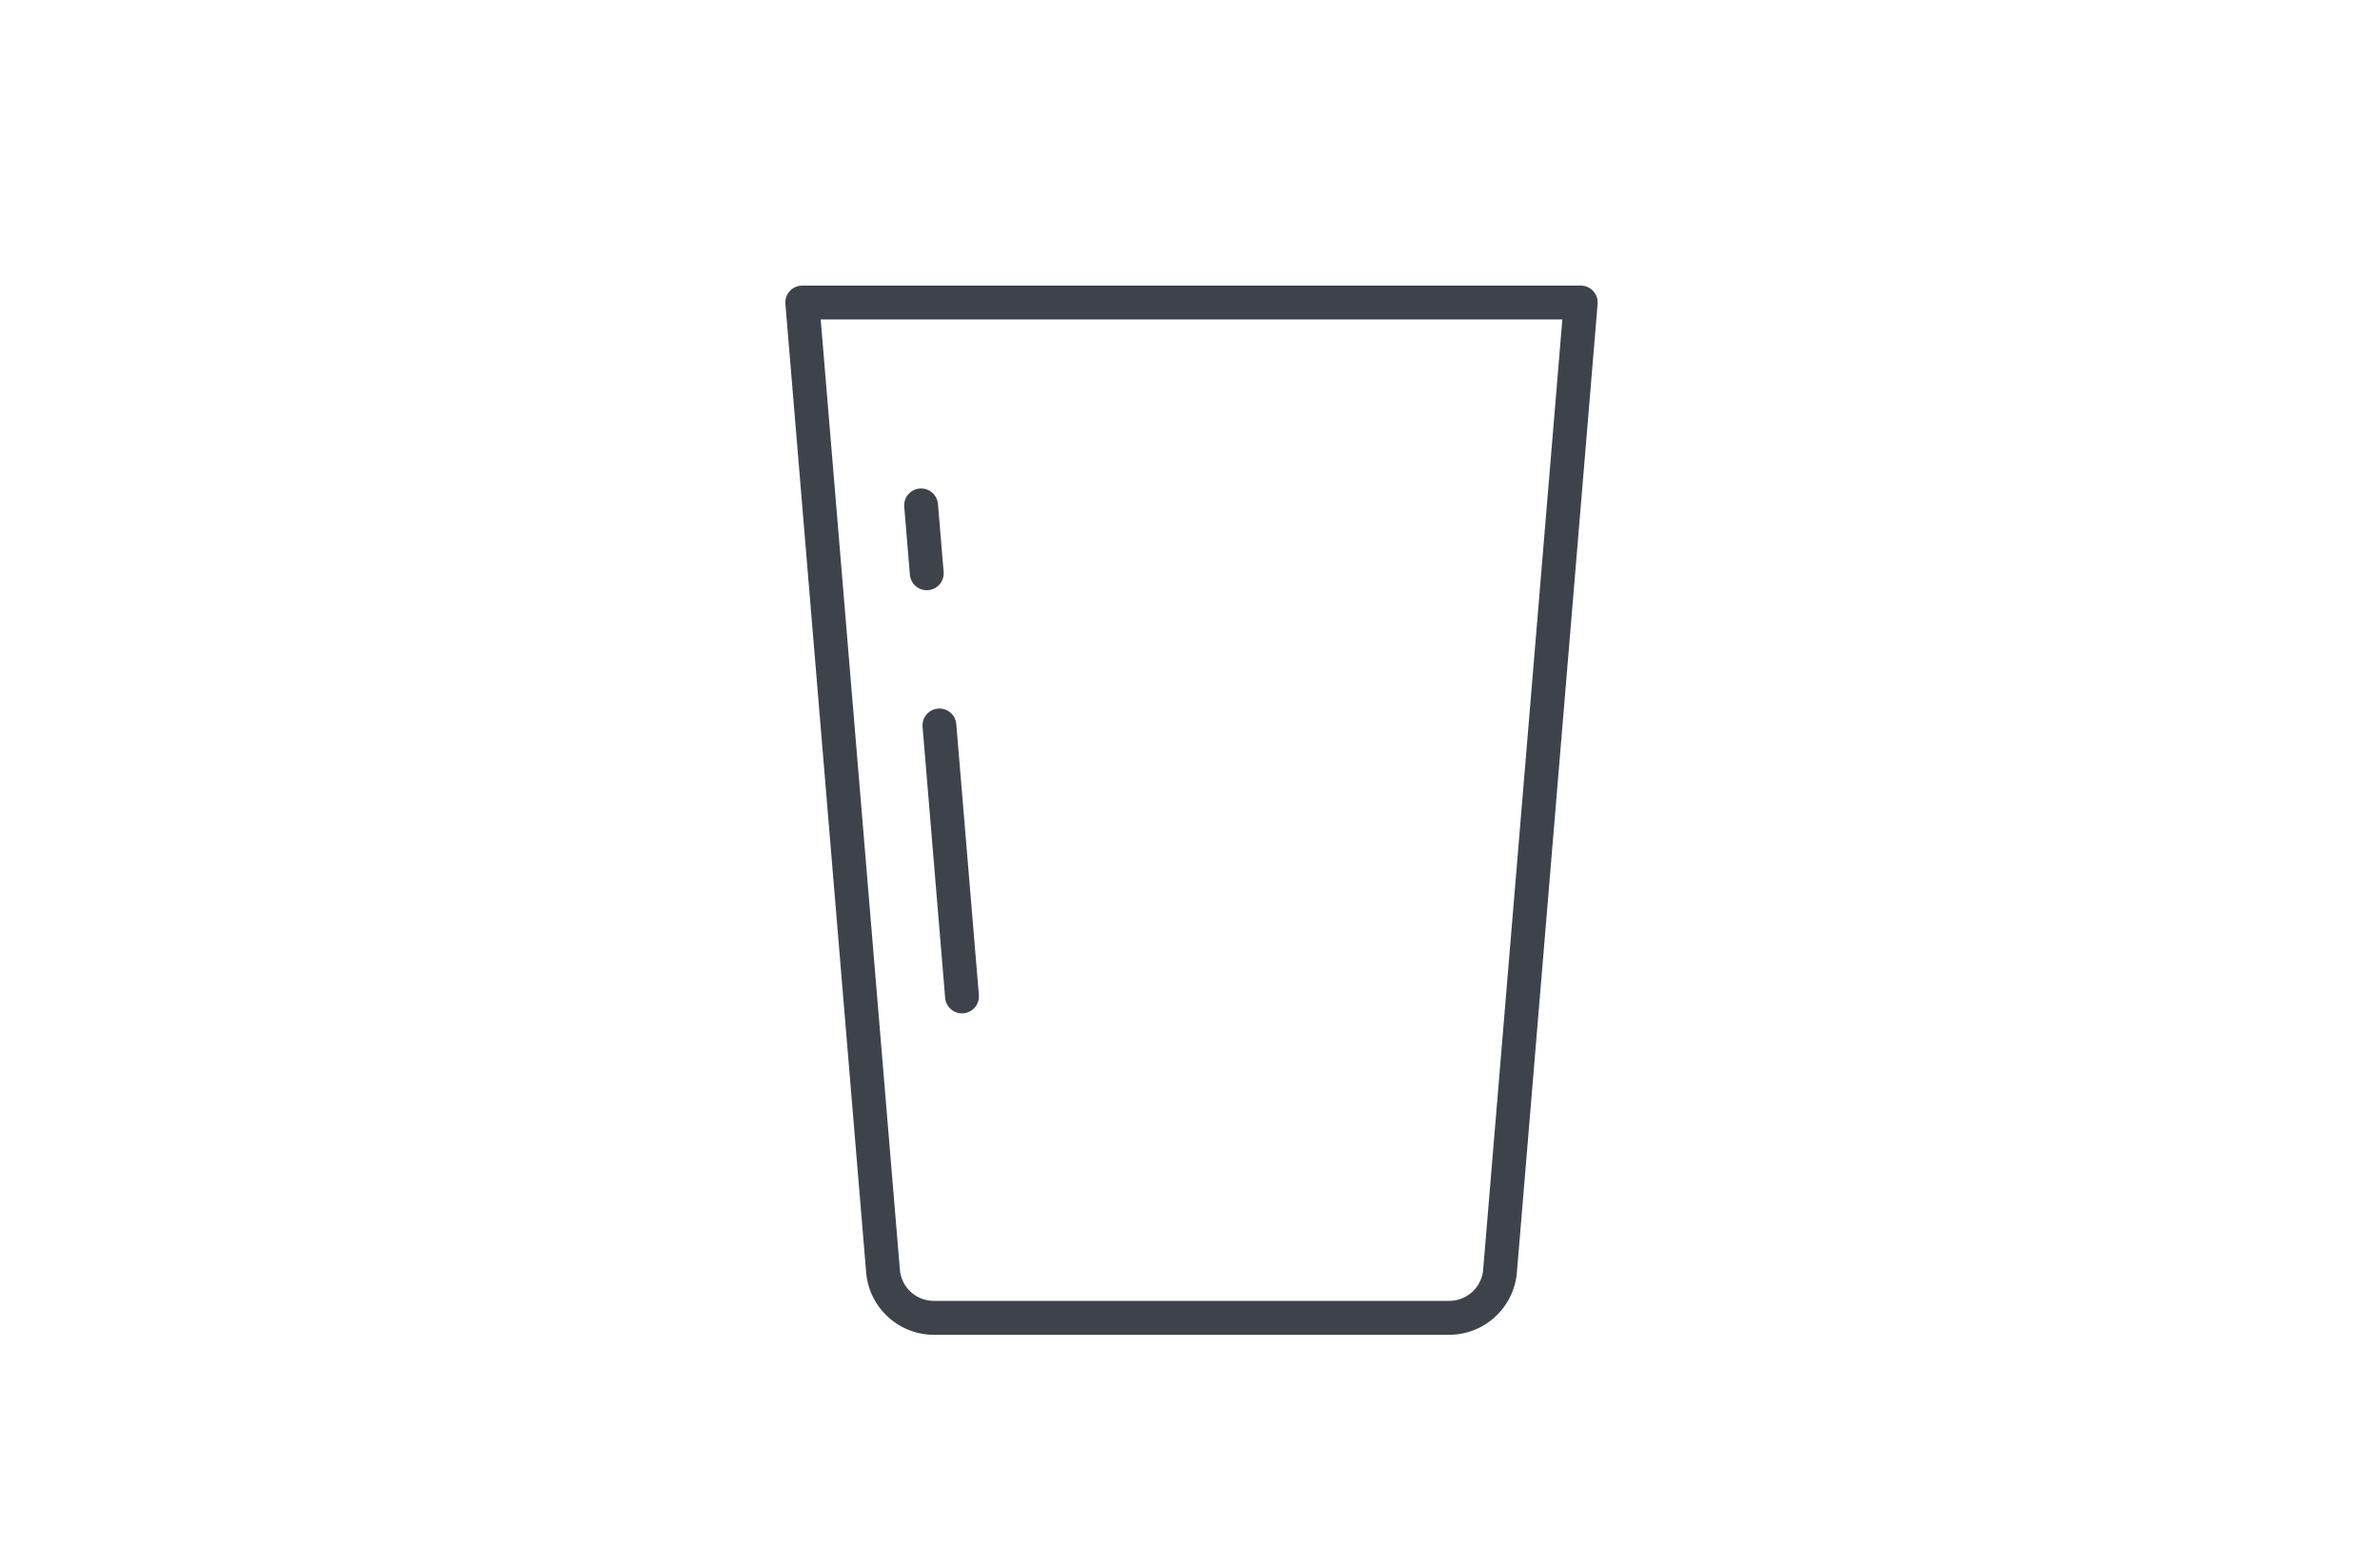 <svg xmlns="http://www.w3.org/2000/svg" width="100" height="65" viewBox="0 0 100 65">
  <g id="img-cup" transform="translate(-1283 -1570)">
    <path id="パス_97209" data-name="パス 97209" d="M0,0H100V65H0Z" transform="translate(1283 1570)" fill="none"/>
    <g id="グループ_585" data-name="グループ 585" transform="translate(1.838 3.746)">
      <path id="パス_97198" data-name="パス 97198" d="M27.9,44.084H6.228a2.861,2.861,0,0,1-2.834-2.608L0,.77A.711.711,0,0,1,.711,0H33.418a.711.711,0,0,1,.709.77L30.734,41.476A2.861,2.861,0,0,1,27.9,44.084M1.483,1.422,4.811,41.358a1.43,1.43,0,0,0,1.417,1.3H27.9a1.43,1.43,0,0,0,1.417-1.3L32.645,1.422Z" transform="translate(1314.162 1578.254)" fill="#3e434b"/>
      <path id="パス_97199" data-name="パス 97199" d="M66.493,212.8a.711.711,0,0,1-.708-.652l-.948-11.376a.711.711,0,1,1,1.417-.118l.948,11.376a.711.711,0,0,1-.65.768l-.06,0" transform="translate(1255.089 1396.031)" fill="#3e434b"/>
      <path id="パス_97200" data-name="パス 97200" d="M57.115,100.266a.711.711,0,0,1-.708-.652l-.237-2.844a.711.711,0,1,1,1.417-.118l.237,2.844a.711.711,0,0,1-.65.768l-.06,0" transform="translate(1262.986 1490.787)" fill="#3e434b"/>
    </g>
  </g>
</svg>
